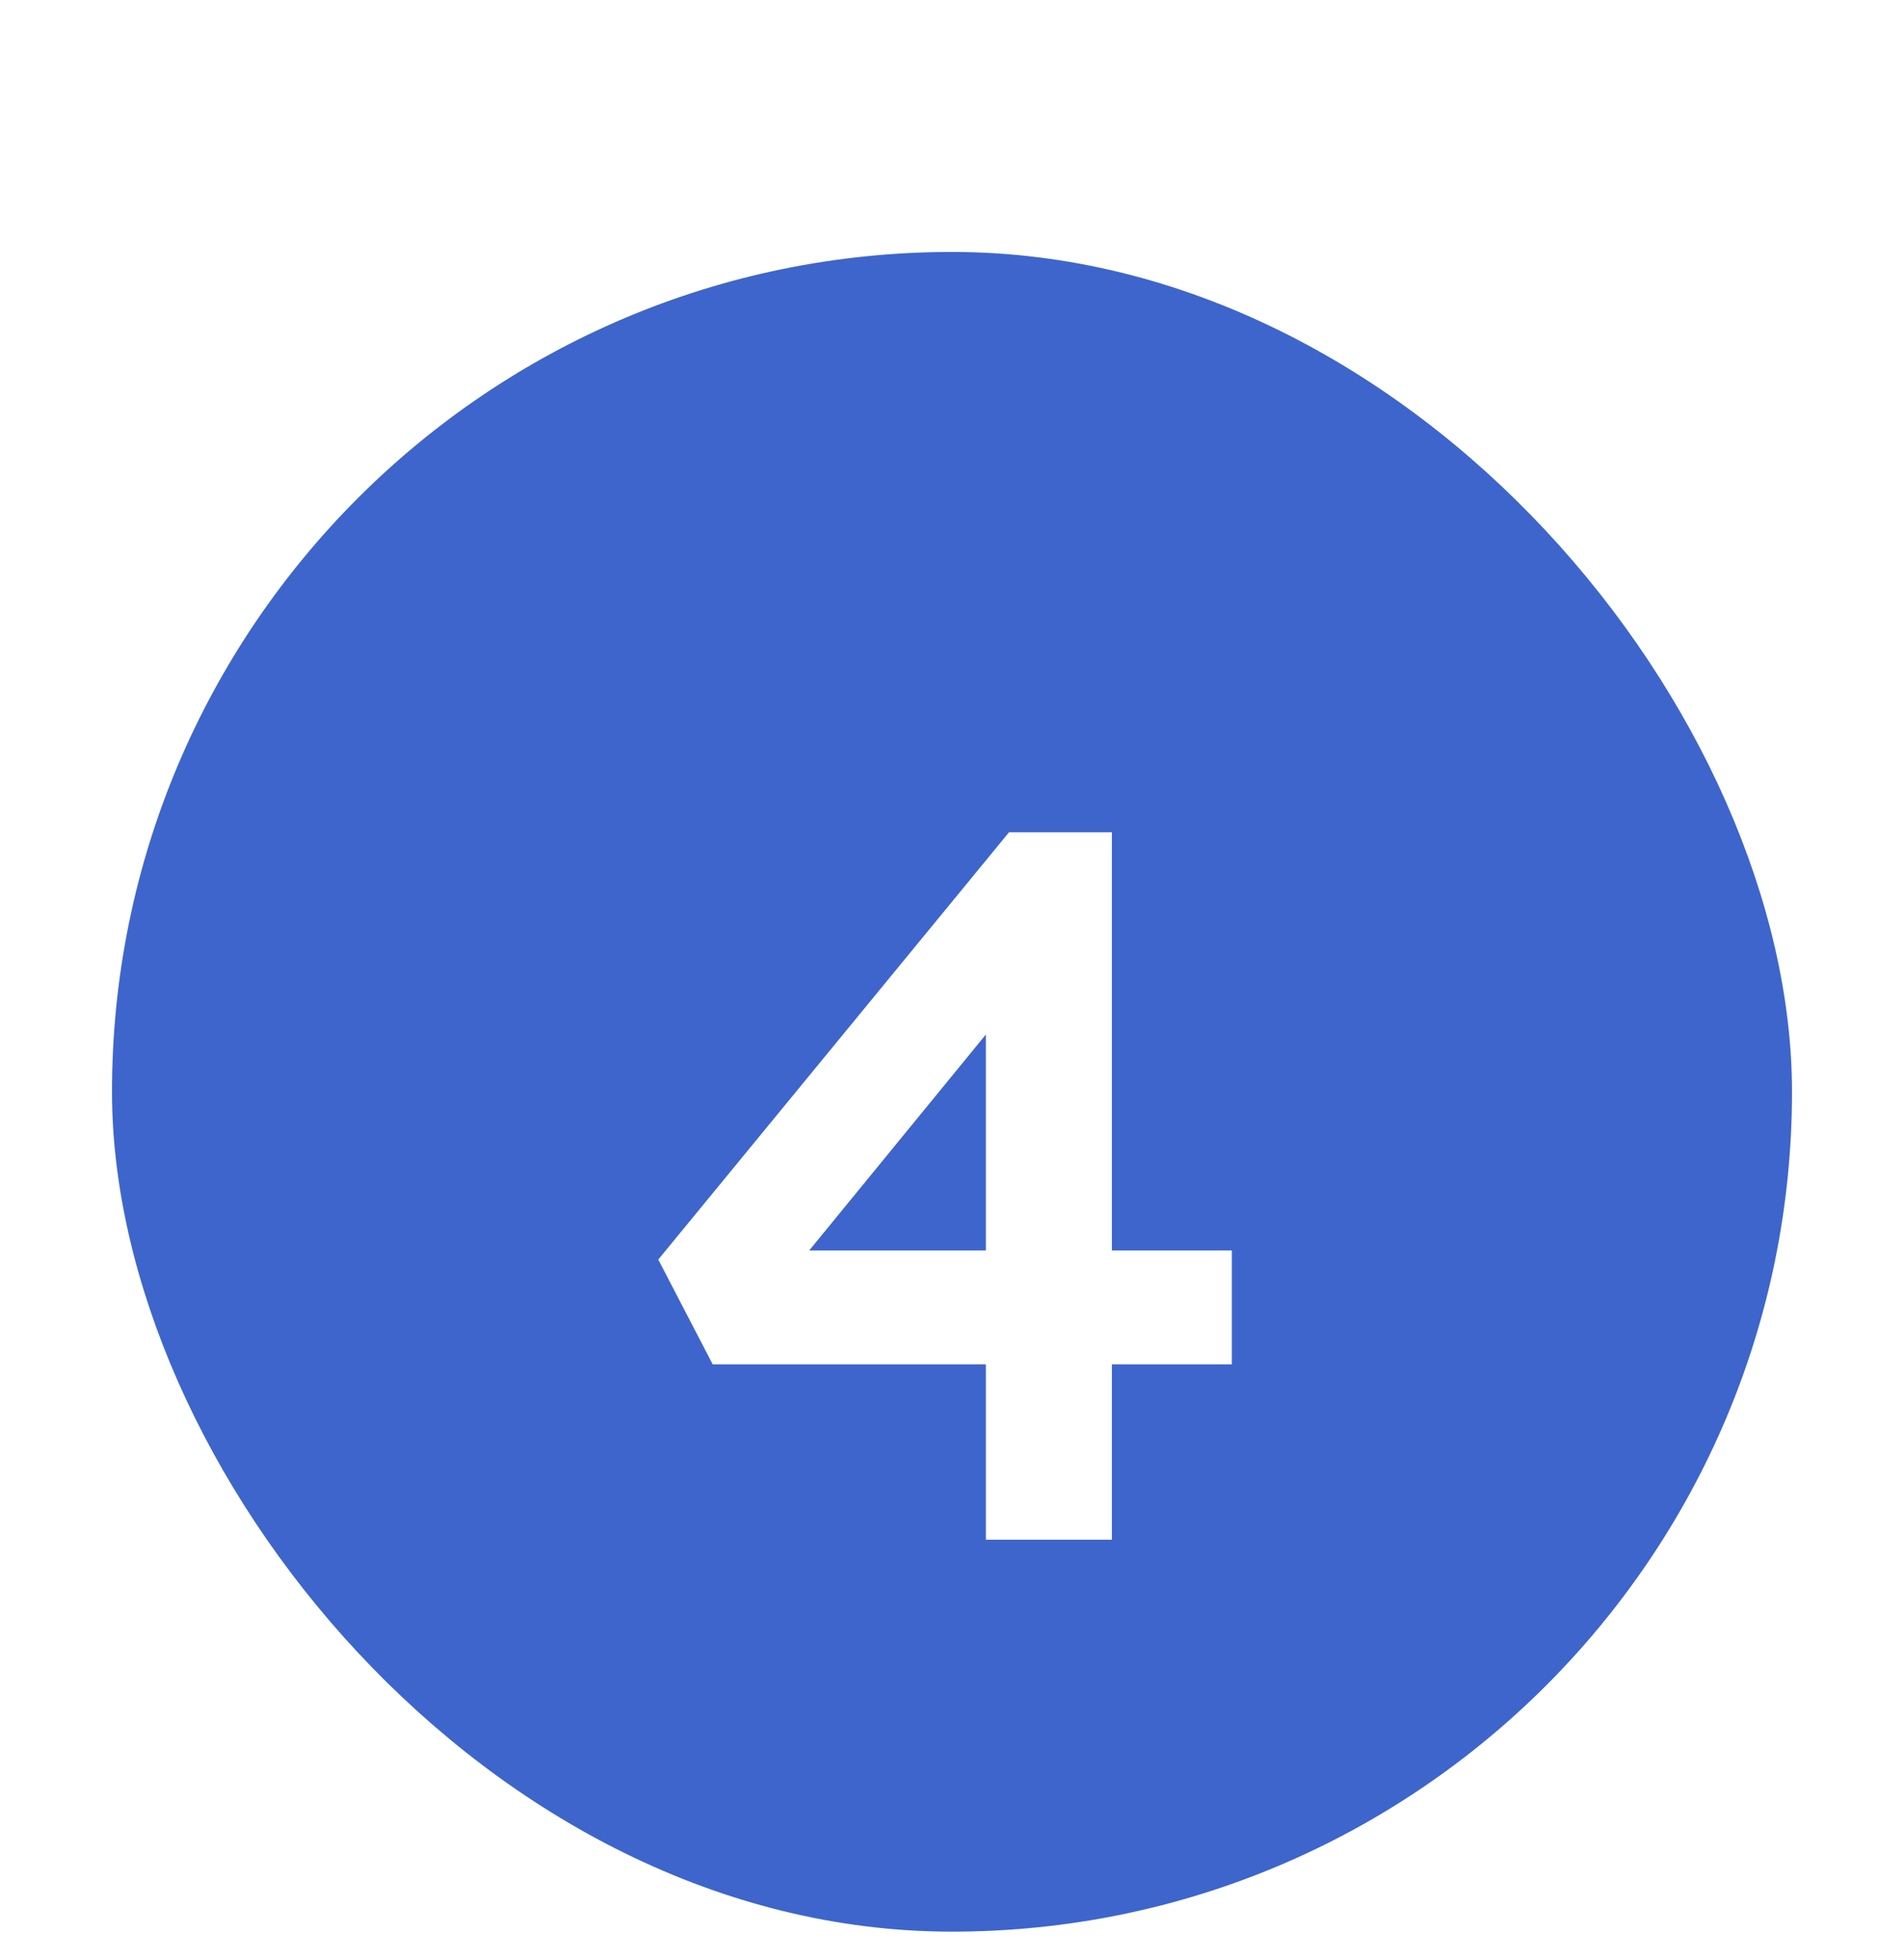 <svg width="34" height="35" viewBox="0 0 34 35" fill="none" xmlns="http://www.w3.org/2000/svg">
<g filter="url(#filter0_dd_2594_23082)">
<rect x="2" width="30" height="30" rx="15" fill="#3D65CC"/>
<g filter="url(#filter1_d_2594_23082)">
<path d="M17.605 22V11.83L18.469 11.92L14.185 17.158L13.987 16.834H21.997V18.868H12.727L11.755 16.996L18.019 9.364H19.855V22H17.605Z" fill="white"/>
</g>
</g>
<defs>
<filter id="filter0_dd_2594_23082" x="0" y="0" width="34" height="35" filterUnits="userSpaceOnUse" color-interpolation-filters="sRGB">
<feFlood flood-opacity="0" result="BackgroundImageFix"/>
<feColorMatrix in="SourceAlpha" type="matrix" values="0 0 0 0 0 0 0 0 0 0 0 0 0 0 0 0 0 0 127 0" result="hardAlpha"/>
<feOffset dy="3"/>
<feGaussianBlur stdDeviation="1"/>
<feColorMatrix type="matrix" values="0 0 0 0 0 0 0 0 0 0.278 0 0 0 0 1 0 0 0 0.2 0"/>
<feBlend mode="normal" in2="BackgroundImageFix" result="effect1_dropShadow_2594_23082"/>
<feColorMatrix in="SourceAlpha" type="matrix" values="0 0 0 0 0 0 0 0 0 0 0 0 0 0 0 0 0 0 127 0" result="hardAlpha"/>
<feOffset dy="1.5"/>
<feGaussianBlur stdDeviation="0.5"/>
<feColorMatrix type="matrix" values="0 0 0 0 0 0 0 0 0 0.122 0 0 0 0 0.438 0 0 0 0.25 0"/>
<feBlend mode="normal" in2="effect1_dropShadow_2594_23082" result="effect2_dropShadow_2594_23082"/>
<feBlend mode="normal" in="SourceGraphic" in2="effect2_dropShadow_2594_23082" result="shape"/>
</filter>
<filter id="filter1_d_2594_23082" x="11.755" y="9.364" width="10.242" height="13.636" filterUnits="userSpaceOnUse" color-interpolation-filters="sRGB">
<feFlood flood-opacity="0" result="BackgroundImageFix"/>
<feColorMatrix in="SourceAlpha" type="matrix" values="0 0 0 0 0 0 0 0 0 0 0 0 0 0 0 0 0 0 127 0" result="hardAlpha"/>
<feOffset dy="1"/>
<feColorMatrix type="matrix" values="0 0 0 0 0 0 0 0 0 0.231 0 0 0 0 0.831 0 0 0 1 0"/>
<feBlend mode="normal" in2="BackgroundImageFix" result="effect1_dropShadow_2594_23082"/>
<feBlend mode="normal" in="SourceGraphic" in2="effect1_dropShadow_2594_23082" result="shape"/>
</filter>
</defs>
</svg>
